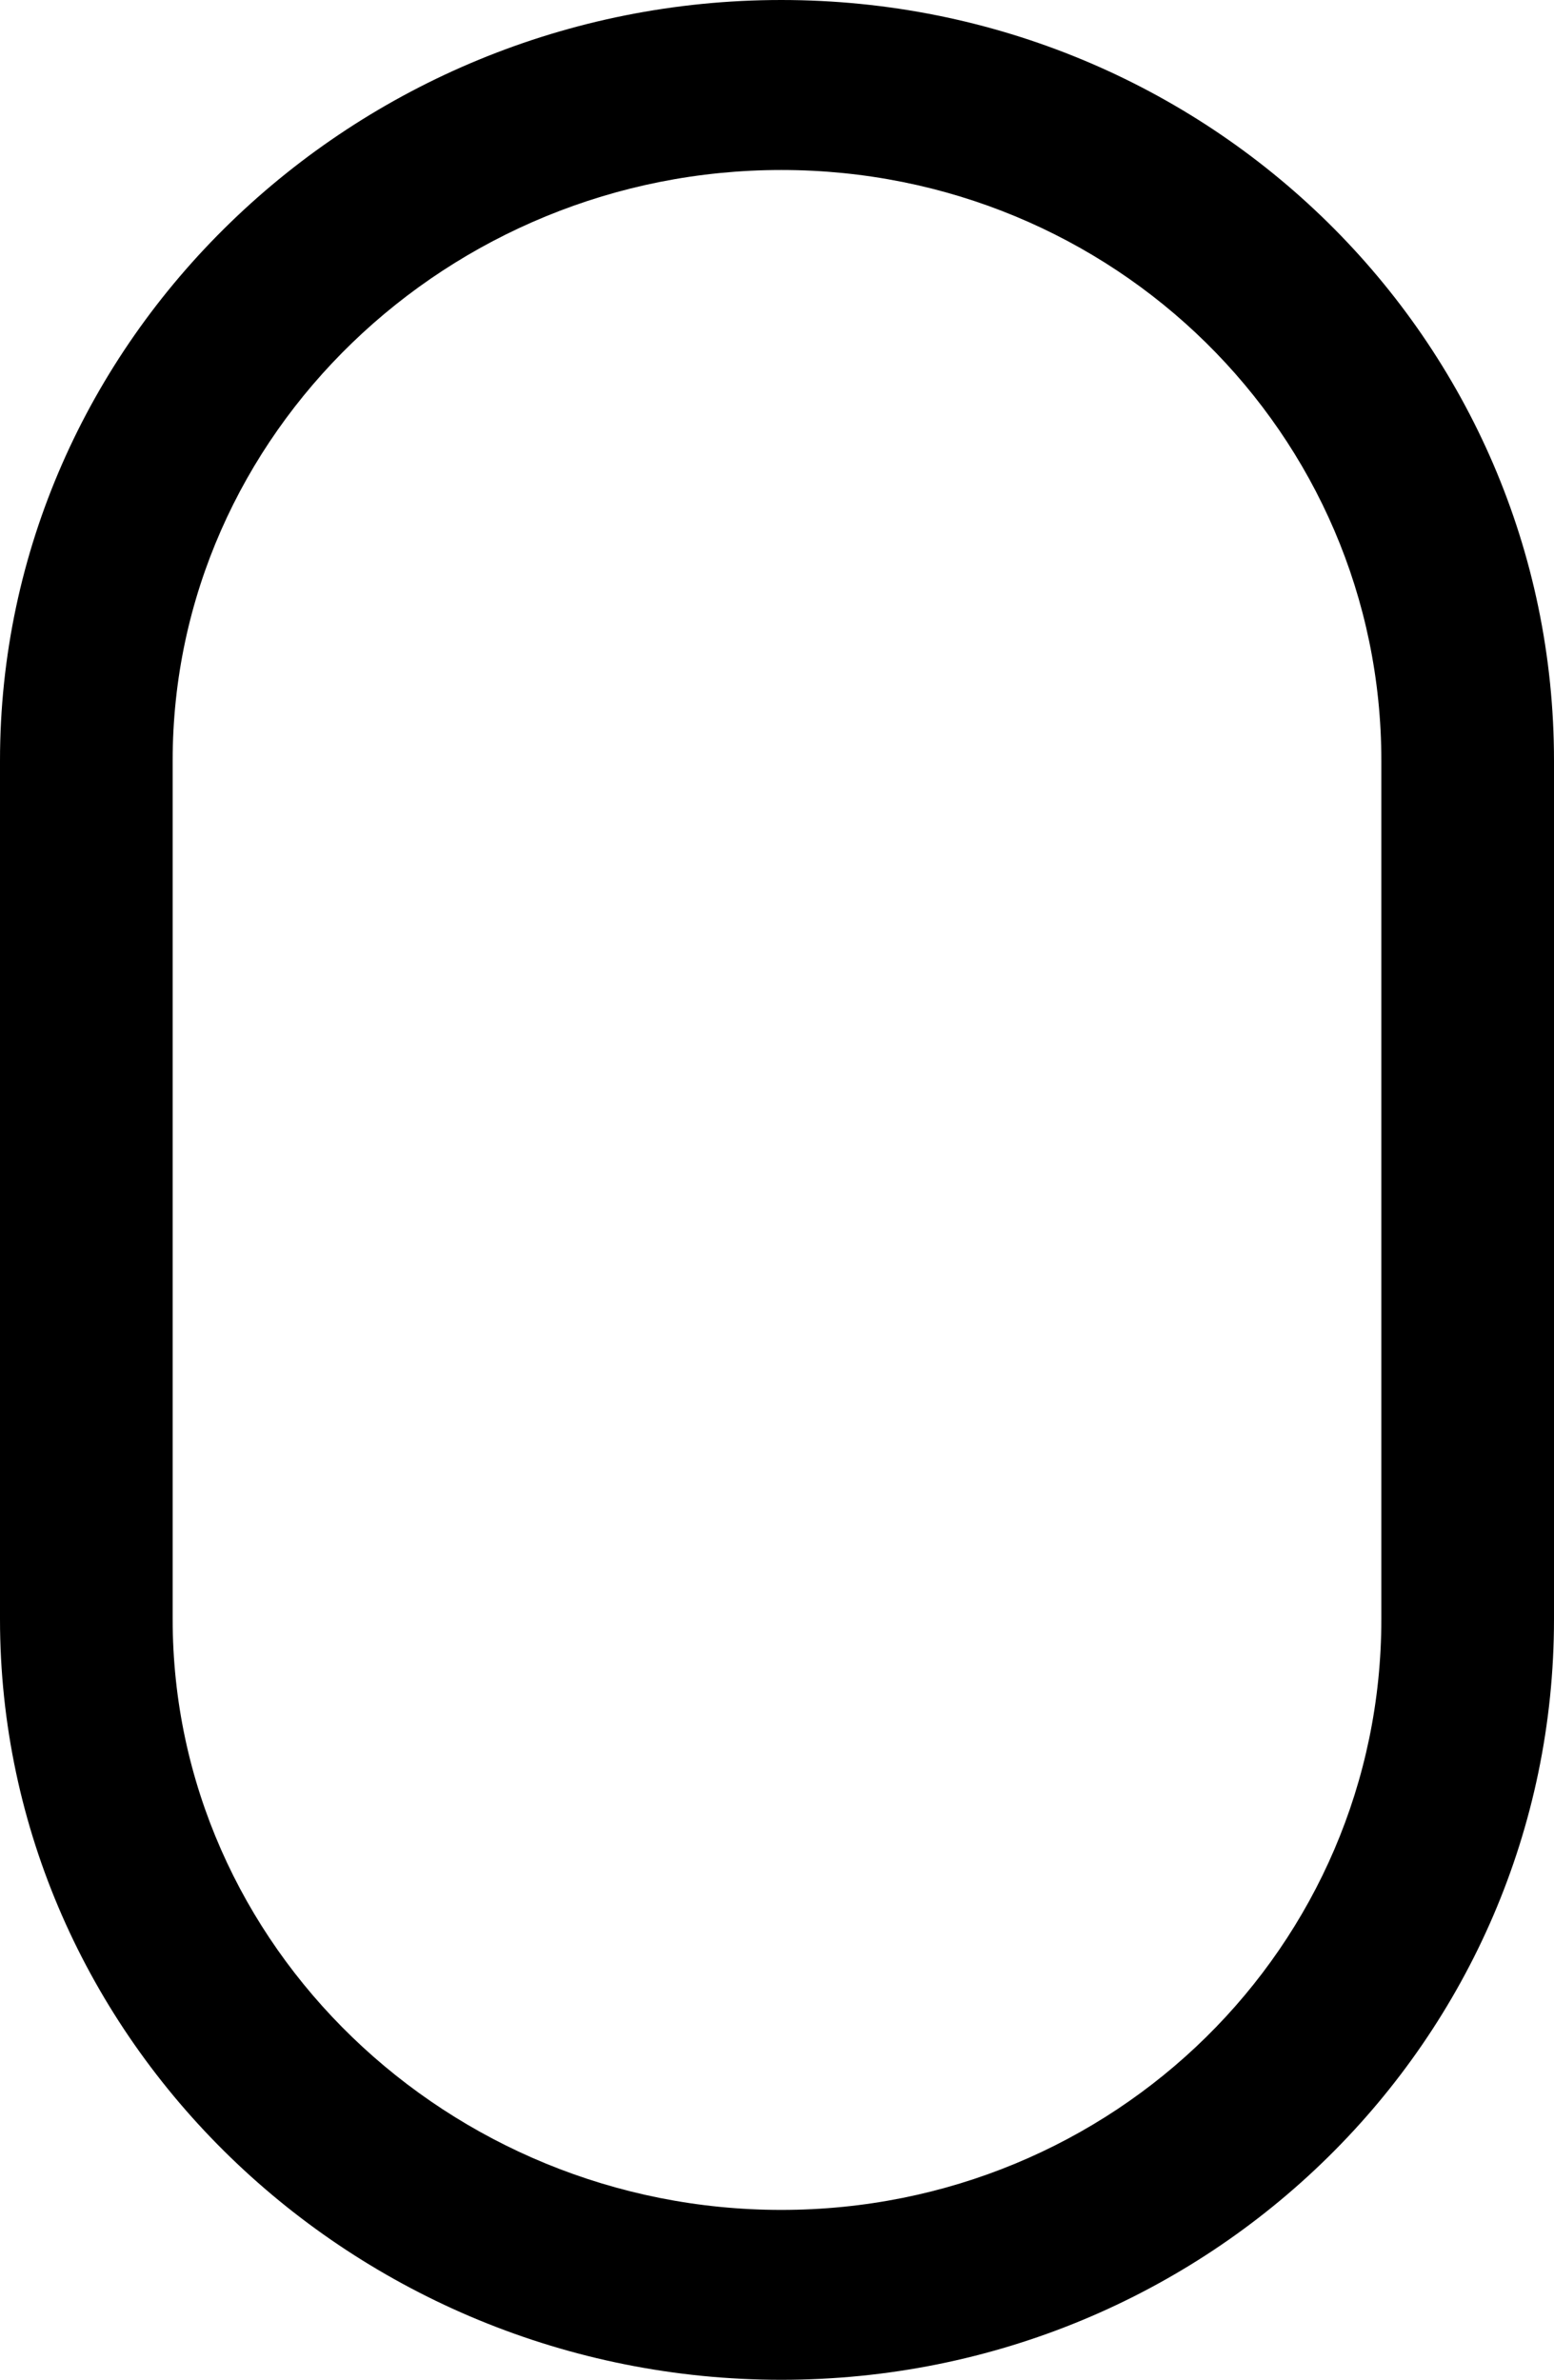 <?xml version="1.0" encoding="utf-8"?>
<!-- Generator: Adobe Illustrator 16.0.0, SVG Export Plug-In . SVG Version: 6.00 Build 0)  -->
<!DOCTYPE svg PUBLIC "-//W3C//DTD SVG 1.1//EN" "http://www.w3.org/Graphics/SVG/1.1/DTD/svg11.dtd">
<svg version="1.1" id="Layer_1" xmlns="http://www.w3.org/2000/svg" xmlns:xlink="http://www.w3.org/1999/xlink" x="0px" y="0px"
	 width="15.013px" height="22.986px" viewBox="0 0 15.013 22.986" enable-background="new 0 0 15.013 22.986" xml:space="preserve">
<path d="M7.548,0C3.419,0,0,3.283,0,7.347v8.292c0,4.063,3.419,7.347,7.548,7.347c4.129,0,7.465-3.284,7.465-7.347
	V7.347C15.013,3.283,11.677,0,7.548,0z M13.345,15.639c0,3.16-2.585,5.706-5.797,5.706c-3.211,0-5.88-2.545-5.88-5.706V7.347
	c0-3.159,2.669-5.705,5.88-5.705c3.211,0,5.797,2.546,5.797,5.705V15.639z"/>
</svg>
